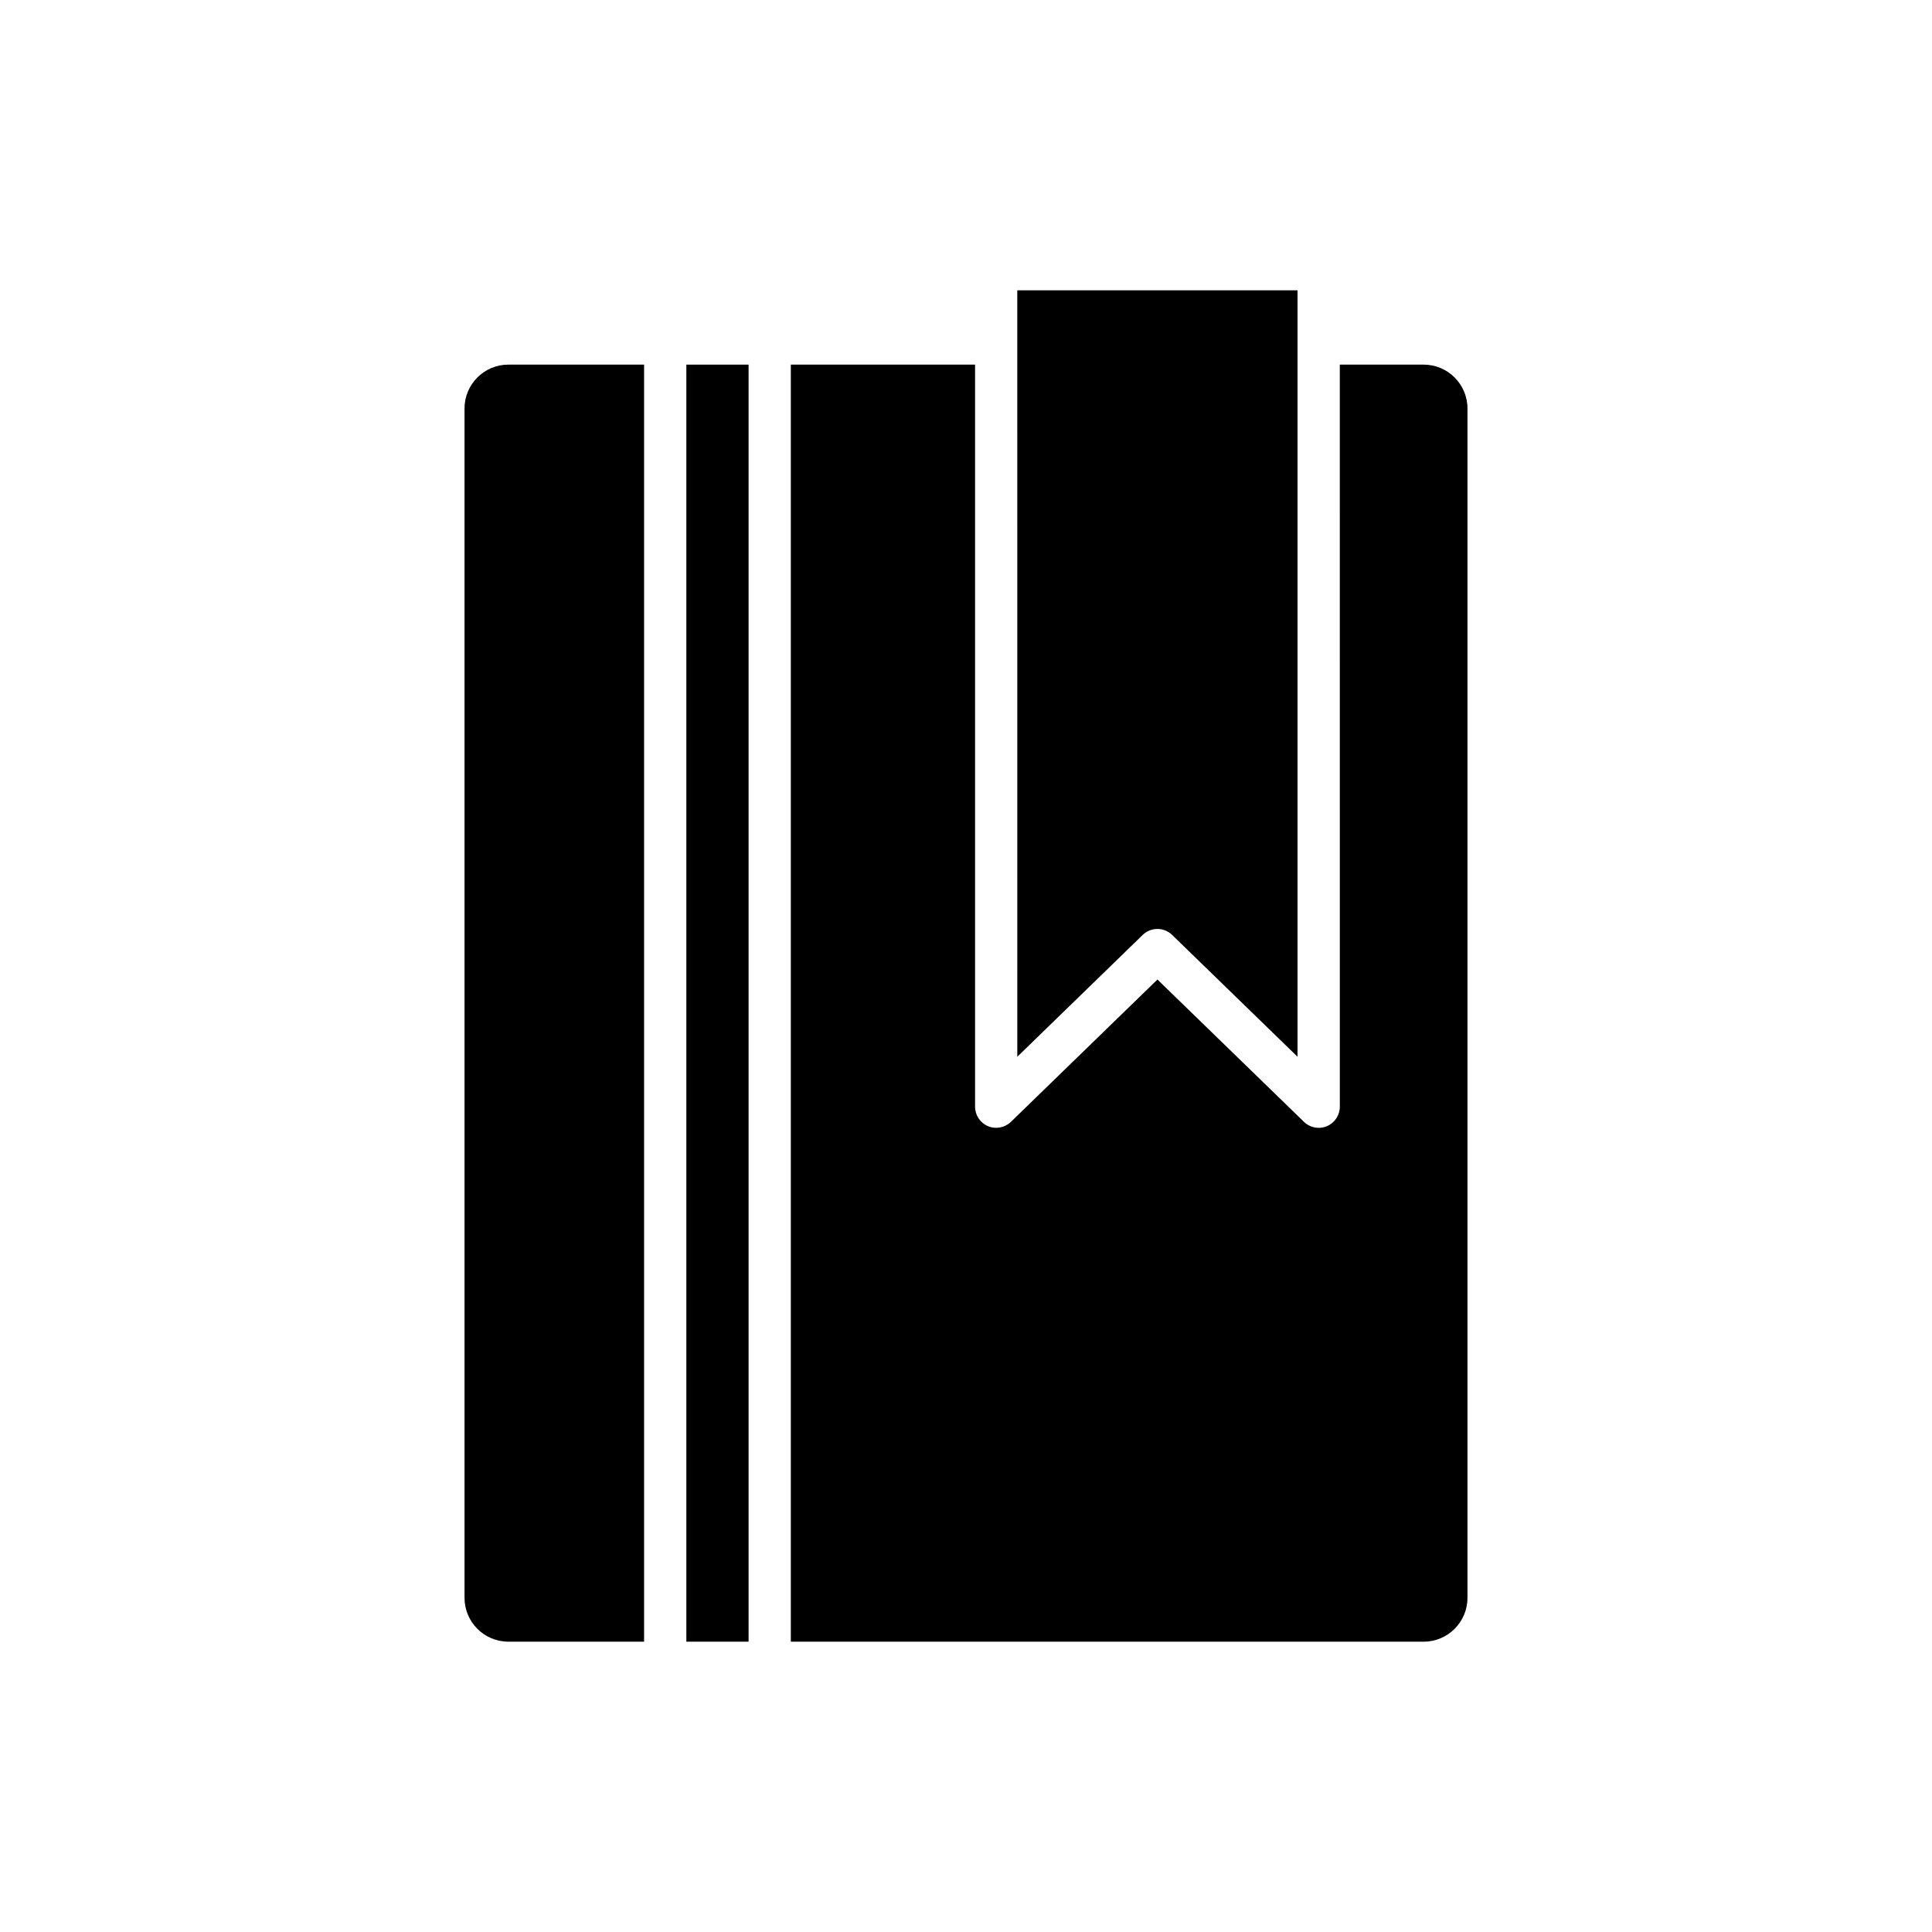 <?xml version="1.0" encoding="UTF-8"?>
<!-- Uploaded to: SVG Repo, www.svgrepo.com, Generator: SVG Repo Mixer Tools -->
<svg fill="#000000" width="800px" height="800px" version="1.1" viewBox="144 144 512 512" xmlns="http://www.w3.org/2000/svg">
 <g>
  <path d="m413.59 235.06c0-0.008 0.004-0.016 0.004-0.027 0-0.008-0.004-0.016-0.004-0.027v-14.066h74.27v203.11l-33.23-32.285c-1.086-1.055-2.5-1.586-3.902-1.586-1.406 0-2.816 0.531-3.902 1.586l-33.23 32.285z"/>
  <path d="m314.69 579.06h-35.98c-6.402 0-11.605-5.211-11.605-11.609v-315.21c0-6.402 5.203-11.613 11.605-11.613h35.98z"/>
  <path d="m325.89 240.63h16.492v338.43h-16.492z"/>
  <path d="m521.29 240.63c6.402 0 11.605 5.211 11.605 11.613v315.21c0 6.402-5.203 11.609-11.605 11.609l-167.71-0.004v-338.43h48.824v196.66c0 2.246 1.344 4.281 3.418 5.156 2.062 0.875 4.465 0.426 6.086-1.141l38.828-37.719 38.832 37.719c1.066 1.039 2.477 1.586 3.902 1.586 0.738 0 1.477-0.141 2.18-0.441 2.07-0.875 3.418-2.906 3.418-5.156l-0.004-196.66z"/>
 </g>
</svg>